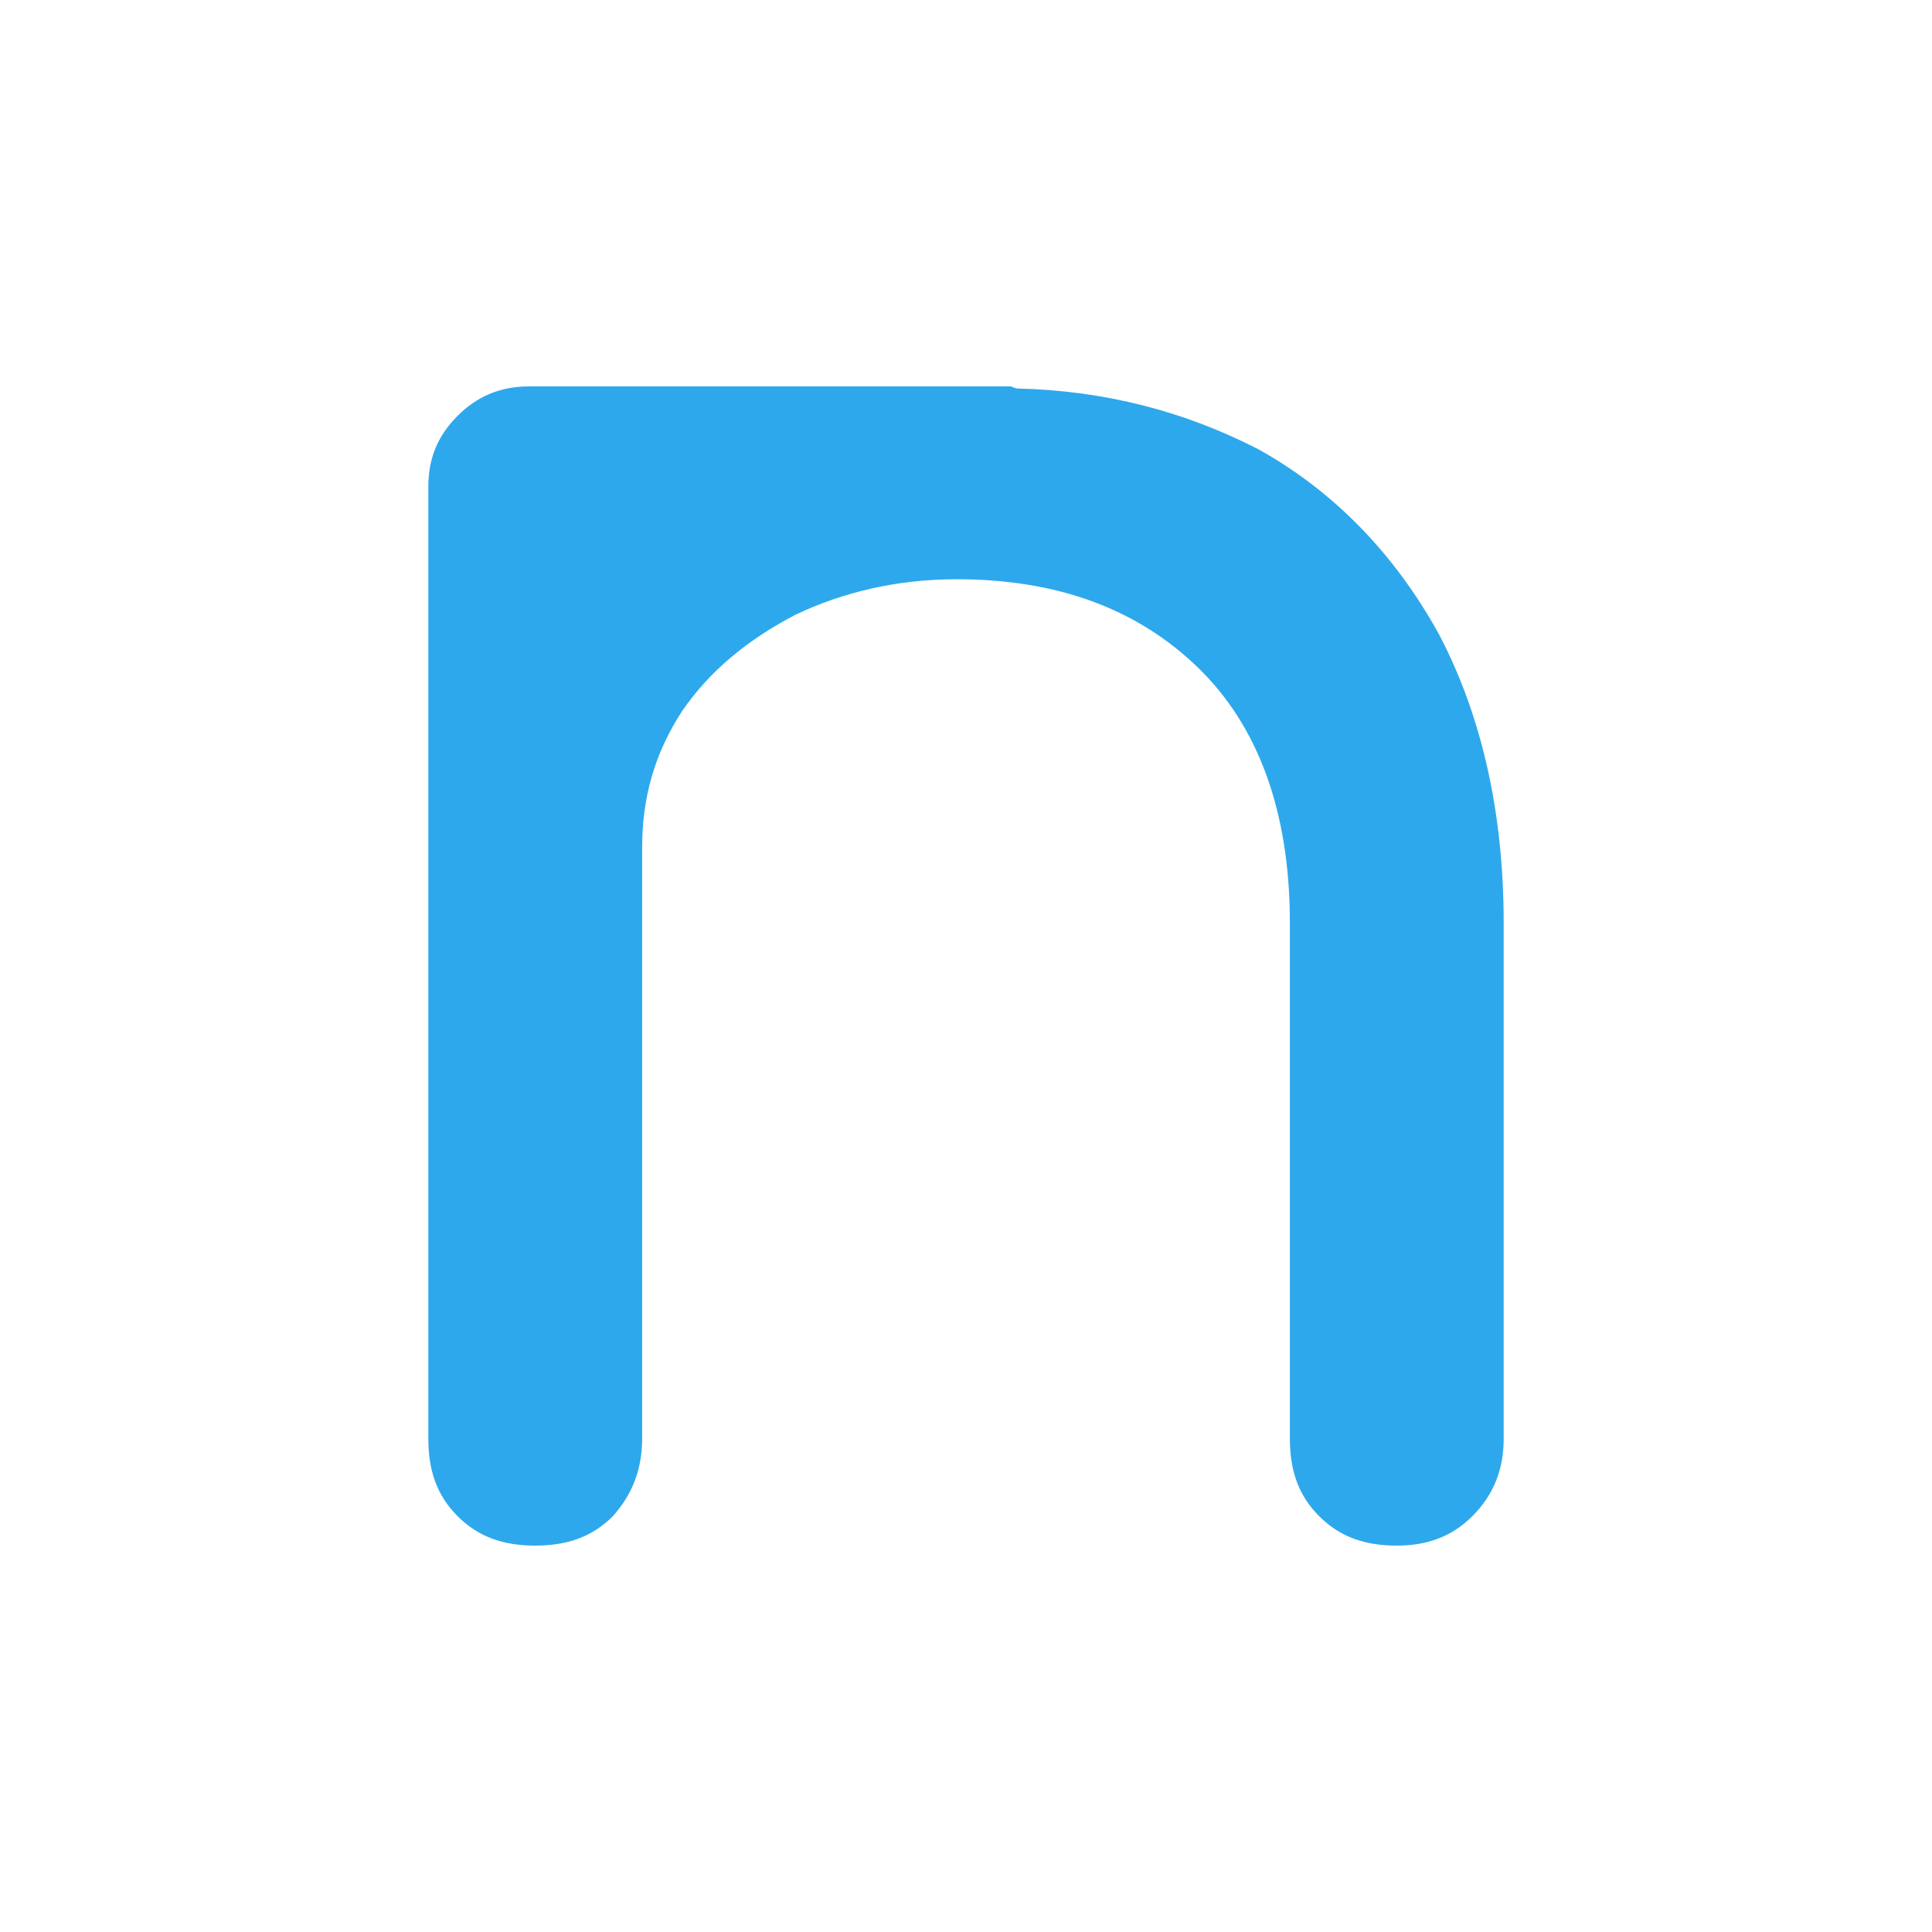 <?xml version="1.0" encoding="UTF-8" standalone="no"?>
<svg
   xmlns:dc="http://purl.org/dc/elements/1.1/"
   xmlns:cc="http://creativecommons.org/ns#"
   xmlns:rdf="http://www.w3.org/1999/02/22-rdf-syntax-ns#"
   xmlns:svg="http://www.w3.org/2000/svg"
   xmlns="http://www.w3.org/2000/svg"
   id="svg11"
   xml:space="preserve"
   enable-background="new 0 0 200 200"
   viewBox="0 0 200 200"
   y="0px"
   x="0px"
   version="1.1"><defs
     id="defs49043" /><linearGradient
     spreadMethod="pad"
     y2="30%"
     x2="-10%"
     y1="120%"
     x1="30%"
     id="3d_gradient2-logo-3d2321e2-d161-4088-a27e-fb014041fa03"><stop
       id="stop49020"
       stop-opacity="1"
       stop-color="#ffffff"
       offset="0%" /><stop
       id="stop49022"
       stop-opacity="1"
       stop-color="#000000"
       offset="100%" /></linearGradient><linearGradient
     gradientTransform="rotate(-30)"
     spreadMethod="pad"
     y2="30%"
     x2="-10%"
     y1="120%"
     x1="30%"
     id="3d_gradient3-logo-3d2321e2-d161-4088-a27e-fb014041fa03"><stop
       id="stop49025"
       stop-opacity="1"
       stop-color="#ffffff"
       offset="0%" /><stop
       id="stop49027"
       stop-opacity="1"
       stop-color="#cccccc"
       offset="50%" /><stop
       id="stop49029"
       stop-opacity="1"
       stop-color="#000000"
       offset="100%" /></linearGradient><path
     stroke-miterlimit="2"
     d="m 148.933,65.606 c -4.557,-8.246 -10.85,-14.756 -18.662,-19.096 -7.595,-3.906 -15.841,-6.076 -24.955,-6.293 -0.217,0 -0.651,-0.217 -0.651,-0.217 H 54.756 c -3.038,0 -5.425,1.085 -7.378,3.038 -2.17,2.17 -3.038,4.557 -3.038,7.378 0,0.217 0,0.651 0,0.868 0,0.434 0,0.651 0,0.868 v 96.781 c 0,3.255 0.868,5.859 3.038,8.029 2.17,2.17 4.774,3.038 8.029,3.038 3.255,0 5.859,-0.868 8.029,-3.038 1.953,-2.17 3.038,-4.774 3.038,-8.029 V 87.74 c 0,-5.208 1.302,-9.765 4.123,-14.105 2.821,-4.123 6.727,-7.378 11.718,-9.982 4.991,-2.387 10.633,-3.689 16.709,-3.689 10.416,0 18.662,3.038 24.955,9.114 6.293,6.076 9.548,14.973 9.548,26.474 v 53.382 c 0,3.255 0.868,5.859 3.038,8.029 2.17,2.17 4.774,3.038 8.029,3.038 3.038,0 5.642,-0.868 7.812,-3.038 2.17,-2.17 3.255,-4.774 3.255,-8.029 V 95.552 c 0,-11.718 -2.387,-21.7 -6.727,-29.946 z"
     style="font-style:normal;font-weight:700;font-size:72px;line-height:1;font-family:'Comfortaa Bold Alt1';font-variant-ligatures:none;text-align:center;text-anchor:middle;fill:#2ea8ed;stroke:#2ea8ed;stroke-width:0;stroke-linejoin:miter;stroke-miterlimit:2"
     id="path49048" /></svg>